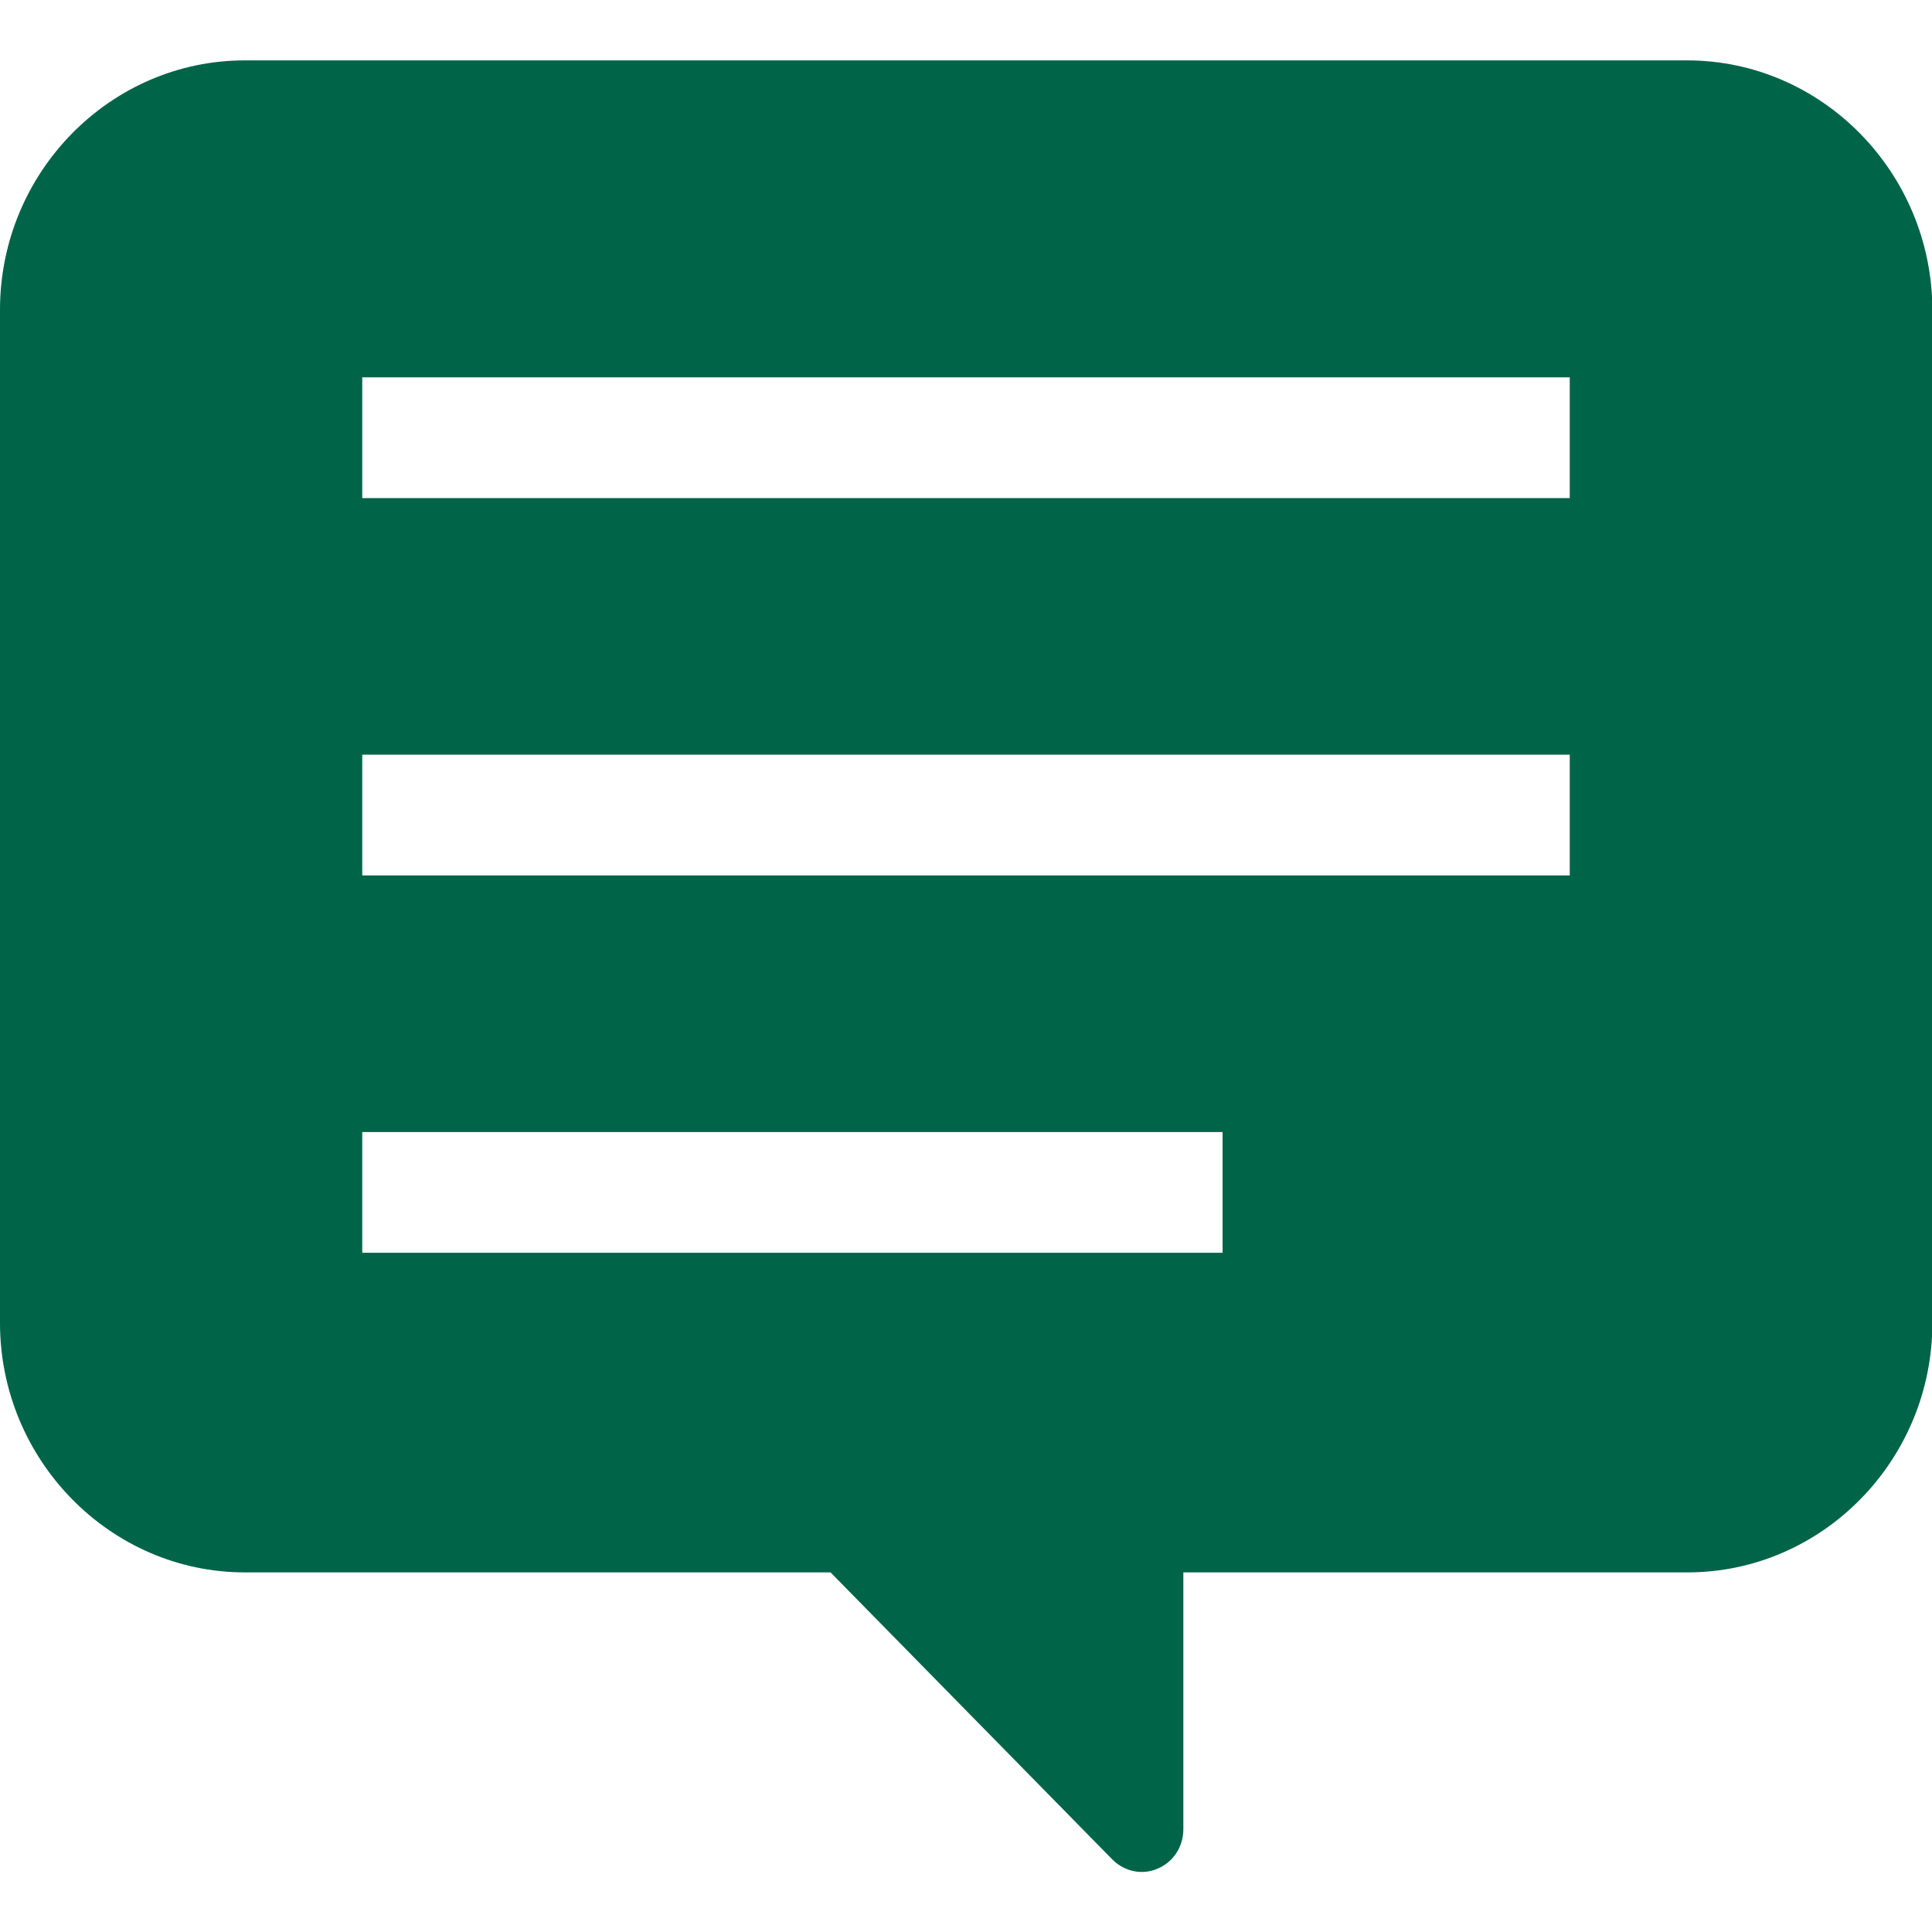 <?xml version="1.0" encoding="utf-8"?>
<!-- Generator: Adobe Illustrator 27.7.0, SVG Export Plug-In . SVG Version: 6.00 Build 0)  -->
<svg version="1.1" id="_x32_" xmlns="http://www.w3.org/2000/svg" xmlns:xlink="http://www.w3.org/1999/xlink" x="0px" y="0px"
	 viewBox="0 0 512 512" width="512px" height="512px" style="enable-background:new 0 0 512 512;" xml:space="preserve">
<style type="text/css">
	.st0{fill:#006448;}
</style>
<g>
	<path class="st0" d="M447.1,16H64.9C29.2,16,0,45.7,0,82.1v268.5c0,36.3,29.2,66.1,64.9,66.1h155.2l74.7,76.1
		c3.2,3.2,7.9,4.2,12,2.4c4.1-1.7,6.8-5.8,6.8-10.4v-68.1h133.6c35.7,0,64.9-29.7,64.9-66.1V82.1C512,45.7,482.8,16,447.1,16z
		 M96,132v-32h320v32H96z M96,232v-32h320v32H96z M324,300v32H96v-32H324z"/>
</g>
</svg>
